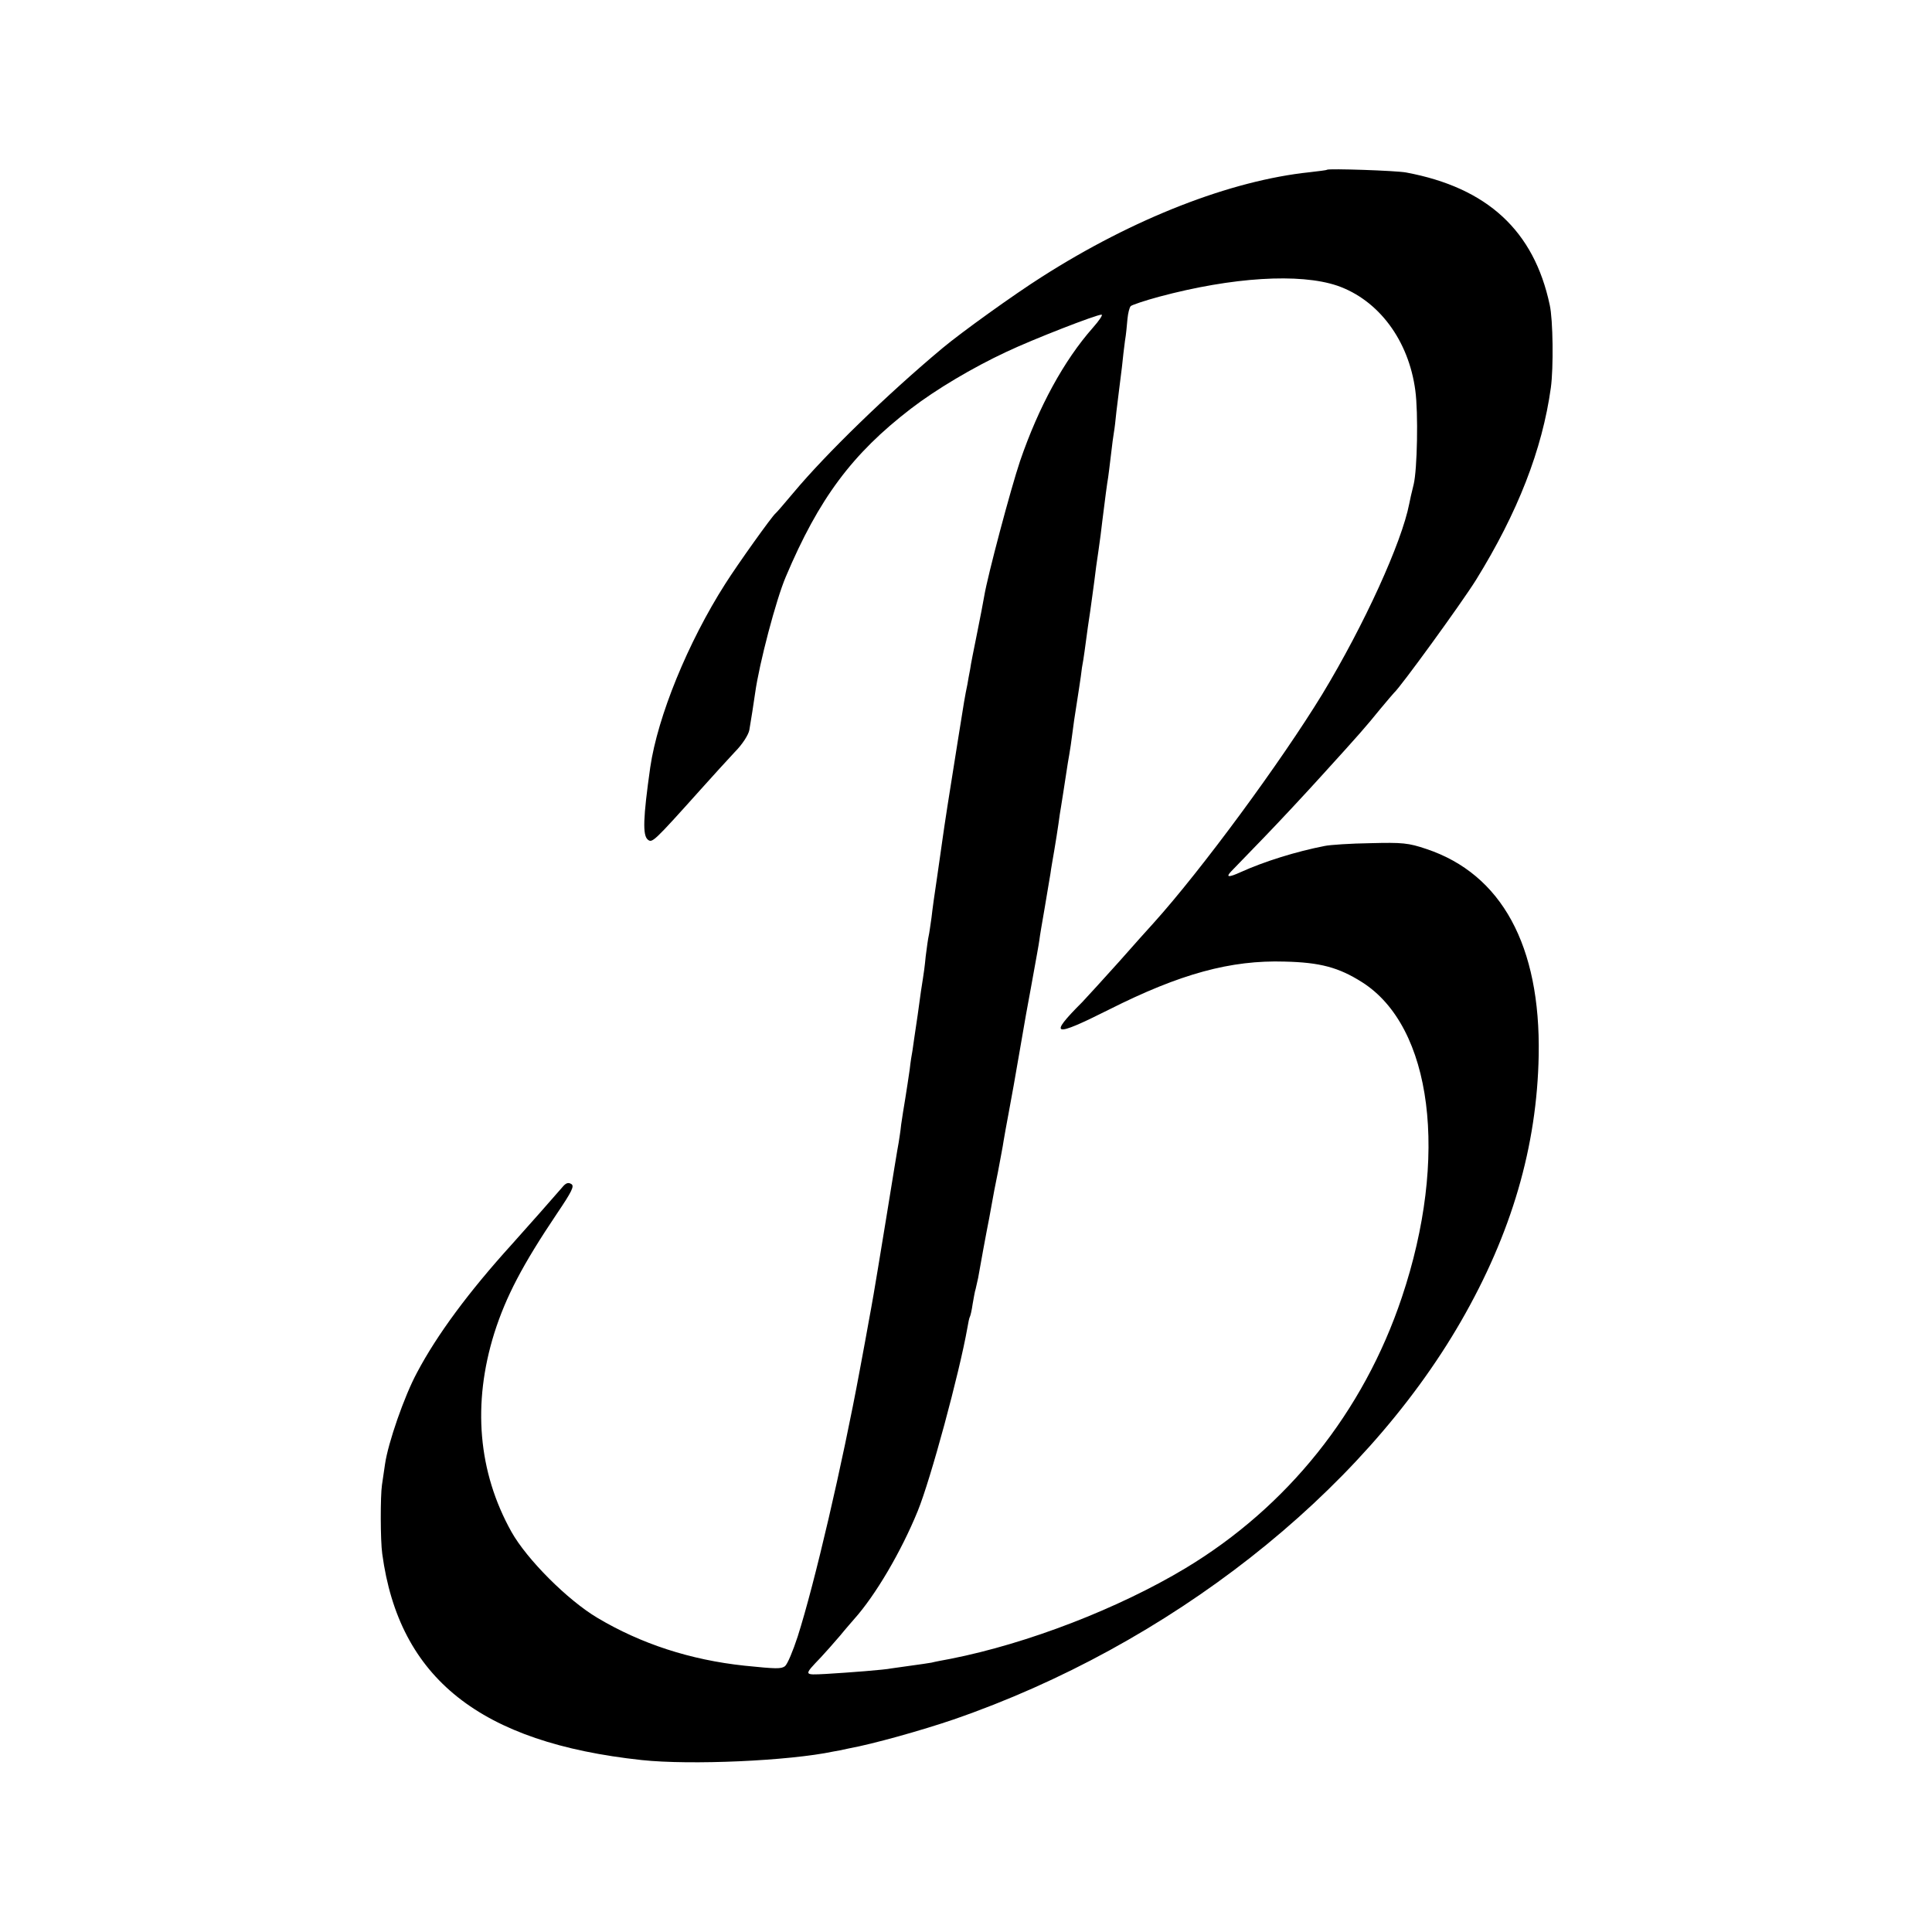 <?xml version="1.0" standalone="no"?>
<!DOCTYPE svg PUBLIC "-//W3C//DTD SVG 20010904//EN"
 "http://www.w3.org/TR/2001/REC-SVG-20010904/DTD/svg10.dtd">
<svg version="1.0" xmlns="http://www.w3.org/2000/svg"
 width="700pt" height="700pt" viewBox="0 0 700 700"
 preserveAspectRatio="xMidYMid meet">
<g transform="translate(0,700) scale(0.1,-0.1)"
fill="#000000" stroke="none">
<path d="M4808 6385 c-2 -2 -30 -5 -63 -9 -286 -30 -638 -167 -970 -379 -101
-64 -293 -202 -361 -259 -202 -169 -422 -383 -539 -523 -32 -38 -61 -72 -65
-75 -12 -9 -137 -184 -182 -255 -136 -213 -245 -481 -272 -665 -26 -184 -28
-246 -9 -262 16 -13 20 -10 193 183 41 46 96 106 122 134 28 28 50 63 53 80 8
48 14 85 21 134 15 108 76 339 111 421 120 284 241 446 453 609 91 70 224 149
346 206 97 46 326 135 345 135 6 0 -8 -21 -31 -47 -106 -120 -197 -288 -264
-483 -34 -101 -118 -417 -130 -490 -3 -19 -15 -80 -26 -135 -11 -55 -23 -113
-25 -130 -3 -16 -8 -41 -10 -55 -9 -43 -12 -61 -34 -200 -32 -199 -49 -309
-56 -360 -4 -25 -12 -88 -20 -140 -8 -52 -17 -117 -20 -145 -4 -27 -8 -57 -10
-65 -2 -8 -7 -42 -11 -75 -3 -33 -8 -69 -10 -80 -2 -11 -11 -70 -19 -132 -9
-62 -18 -120 -19 -130 -2 -10 -7 -40 -10 -68 -4 -27 -11 -75 -16 -105 -5 -30
-12 -73 -15 -95 -2 -22 -7 -51 -9 -65 -3 -14 -23 -137 -45 -273 -51 -312 -50
-301 -62 -367 -12 -67 -15 -83 -34 -185 -63 -340 -163 -771 -225 -965 -17 -52
-37 -100 -46 -107 -14 -10 -30 -10 -147 2 -196 21 -374 79 -532 173 -108 64
-256 212 -312 312 -121 217 -142 464 -62 720 42 132 102 247 227 433 54 80 64
100 52 107 -11 7 -20 4 -33 -12 -23 -27 -129 -147 -183 -207 -155 -171 -270
-326 -343 -464 -46 -85 -105 -255 -116 -332 -4 -28 -9 -61 -11 -75 -6 -40 -6
-201 1 -250 61 -451 355 -684 940 -747 178 -19 534 -3 695 31 8 1 33 6 55 11
88 16 266 66 380 105 780 269 1477 816 1838 1442 184 319 276 635 282 965 7
396 -134 656 -407 747 -65 22 -87 24 -203 21 -71 -1 -146 -6 -165 -10 -103
-20 -219 -56 -305 -95 -44 -20 -55 -19 -34 3 8 8 61 63 119 123 58 60 152 161
209 224 140 154 159 176 211 240 25 30 48 57 51 60 20 16 244 324 297 409 151
244 240 472 271 696 10 72 8 247 -4 300 -57 269 -226 425 -520 480 -37 7 -281
15 -287 10z m37 -420 c150 -52 259 -198 283 -380 11 -81 7 -286 -6 -340 -7
-27 -14 -59 -16 -70 -27 -140 -163 -439 -315 -690 -149 -244 -437 -636 -612
-830 -15 -16 -71 -79 -125 -140 -54 -60 -114 -126 -133 -146 -124 -124 -106
-129 97 -27 258 130 441 180 637 174 128 -3 195 -21 279 -74 256 -161 316
-634 145 -1143 -139 -415 -415 -759 -784 -981 -243 -146 -572 -273 -850 -328
-27 -5 -59 -11 -70 -14 -11 -2 -45 -7 -75 -11 -30 -4 -62 -9 -71 -10 -23 -5
-152 -15 -237 -20 -81 -4 -81 -6 -18 60 15 16 47 52 70 79 22 27 46 54 51 60
77 86 170 244 230 391 47 115 151 500 180 664 3 19 7 37 9 40 2 3 7 24 10 46
4 22 8 47 11 55 2 8 6 26 9 40 4 25 32 177 40 216 2 12 7 37 10 55 3 19 13 70
22 114 8 44 18 94 20 110 3 17 11 64 19 105 8 41 26 143 40 225 14 83 32 184
40 225 21 117 28 153 31 175 1 11 10 63 19 115 9 52 18 109 21 125 2 17 9 55
14 85 5 30 12 73 15 95 3 23 7 50 9 60 3 19 12 75 21 135 2 14 6 39 9 55 3 17
8 50 11 75 3 25 10 74 16 110 6 36 12 80 15 99 2 19 6 46 9 60 2 14 7 46 10
71 3 25 10 72 15 105 5 33 11 83 15 110 3 28 10 77 15 110 5 33 11 81 14 108
9 74 18 141 21 157 1 8 6 44 10 80 4 36 9 73 11 84 2 10 6 44 9 75 4 31 8 67
10 81 2 14 6 50 10 80 3 30 8 73 11 95 4 22 7 57 9 79 2 21 7 42 12 47 4 4 51
20 103 34 265 71 509 86 645 40z"/>
</g>
</svg>
